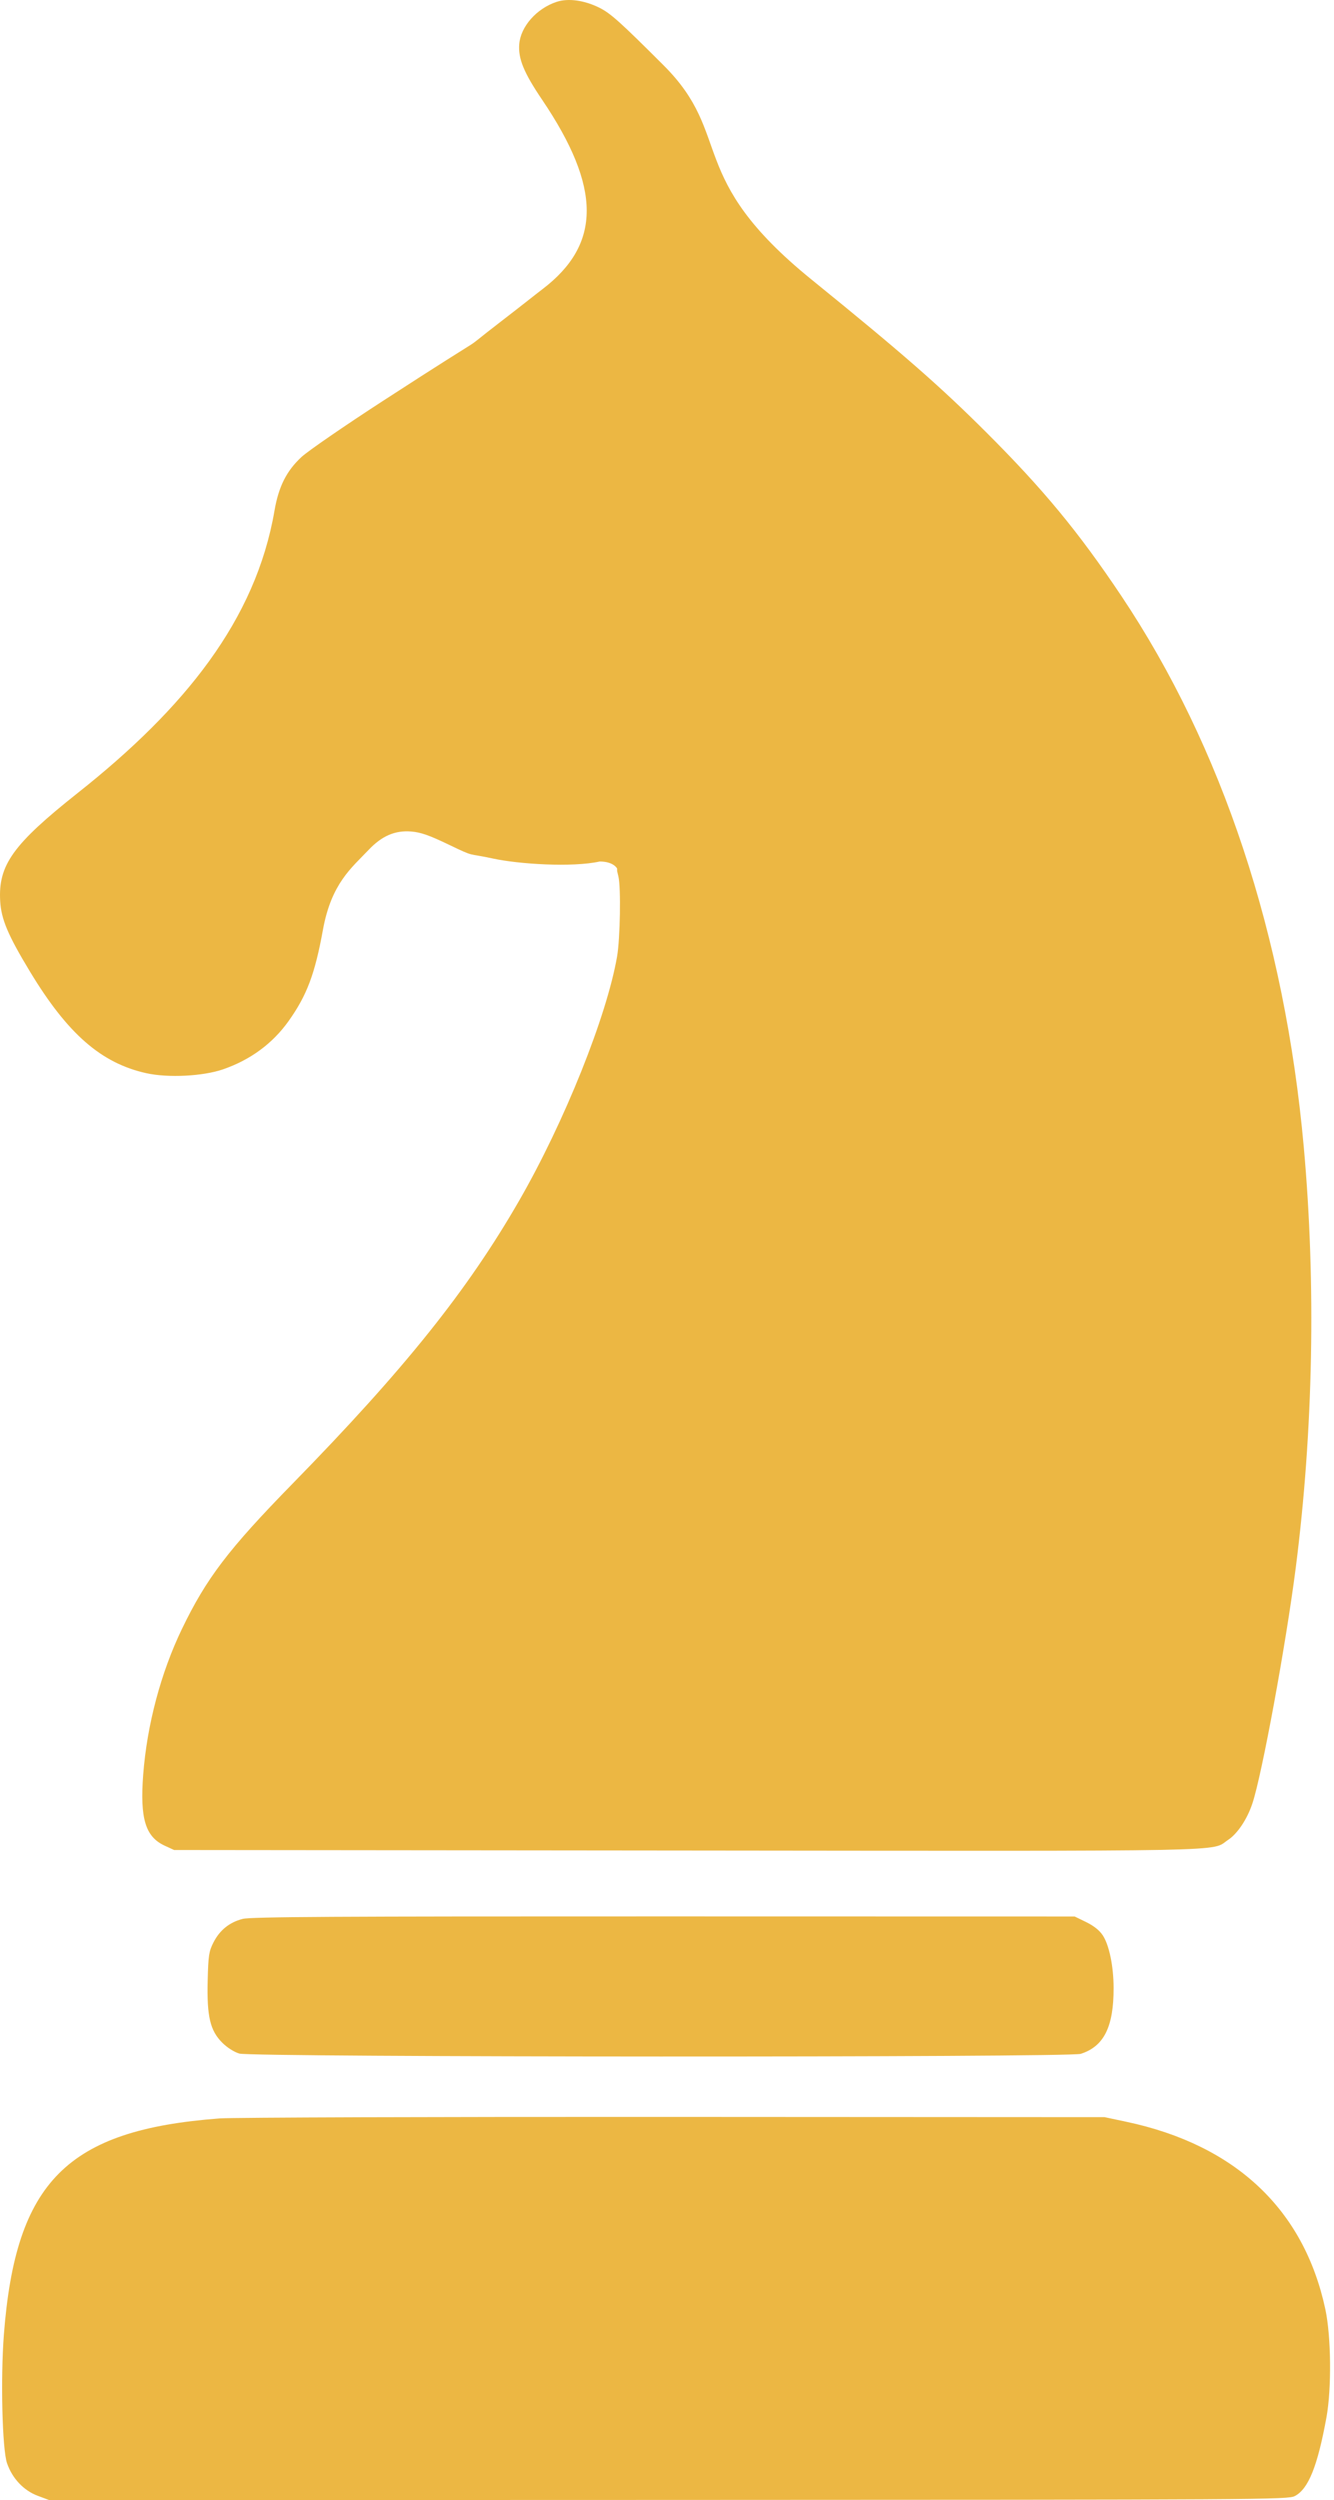 <svg width="190" height="356" viewBox="0 0 190 356" fill="none" xmlns="http://www.w3.org/2000/svg">
<path fill-rule="evenodd" clip-rule="evenodd" d="M79.279 0.264C76.428 1.209 74.159 3.774 73.956 6.282C73.789 8.35 74.61 10.352 77.19 14.168C85.67 26.708 85.689 34.762 77.256 41.181C76.114 42.05 74.662 43.232 71.413 45.73C64.096 51.355 72.418 45.493 54.49 57.121C49.064 60.641 43.871 64.216 42.95 65.066C40.818 67.035 39.685 69.281 39.097 72.709C36.423 88.287 26.308 100.838 11.128 112.869C1.846 120.225 -0.272 123.173 0.027 128.319C0.177 130.905 1.13 133.158 4.275 138.359C9.632 147.219 14.413 151.391 20.847 152.818C23.94 153.504 28.899 153.254 31.76 152.269C35.661 150.925 38.83 148.592 41.108 145.388C43.714 141.724 44.849 138.707 46 132.38C47.198 125.793 50.076 123.575 52.495 121.025C54.406 119.011 56.281 118.207 58.609 118.406C59.949 118.52 61.149 118.942 63.925 120.276C67.817 122.146 66.427 121.421 70.165 122.241C73.848 123.049 81.543 123.536 85.412 122.673C87.412 122.673 87.892 123.672 87.892 123.672L87.901 124.05L88.082 124.813C88.452 126.371 88.33 133.654 87.892 136.192C86.418 144.72 80.395 159.745 73.976 170.907C66.589 183.753 57.635 194.939 41.68 211.255C32.535 220.607 29.394 224.731 25.906 231.969C22.91 238.186 20.933 245.621 20.395 252.705C19.921 258.949 20.707 261.546 23.455 262.812L24.796 263.43L97.787 263.504C177.603 263.585 172.355 263.688 174.917 261.989C176.26 261.098 177.635 259.036 178.378 256.797C179.747 252.677 183.154 234.157 184.551 223.246C187.049 203.737 187.448 182.802 185.695 163.328C182.987 133.247 174.073 106.328 159.708 84.852C153.612 75.739 148.578 69.647 140.405 61.495C133.843 54.949 128.536 50.312 115.555 39.782C97.509 25.143 104.56 19.336 94.541 9.328C88.3 3.093 86.951 1.884 85.345 1.089C83.204 0.029 80.925 -0.281 79.279 0.264ZM34.572 273.237C32.687 273.716 31.289 274.842 30.398 276.601C29.755 277.869 29.67 278.433 29.58 282.001C29.451 287.124 29.925 289.145 31.663 290.875C32.362 291.571 33.343 292.194 34.092 292.417C35.882 292.95 152.262 292.988 153.927 292.455C157.23 291.399 158.62 288.616 158.609 283.079C158.603 279.974 157.979 276.954 157.055 275.563C156.594 274.867 155.778 274.22 154.705 273.696L153.061 272.894L94.542 272.882C47.732 272.871 35.732 272.942 34.572 273.237ZM31.258 301.65C9.557 303.288 2.224 310.641 0.552 332.441C0.072 338.707 0.319 348.763 1.002 350.748C1.749 352.919 3.37 354.637 5.38 355.387L7.02 356L95.208 355.975C180.169 355.951 183.434 355.931 184.415 355.425C186.349 354.428 187.655 351.185 188.924 344.227C189.67 340.134 189.596 332.704 188.771 328.839C185.733 314.617 175.974 305.423 160.411 302.124L157.323 301.469L95.94 301.435C62.179 301.416 33.072 301.513 31.258 301.65Z" fill="#ECB743"/>
</svg>
